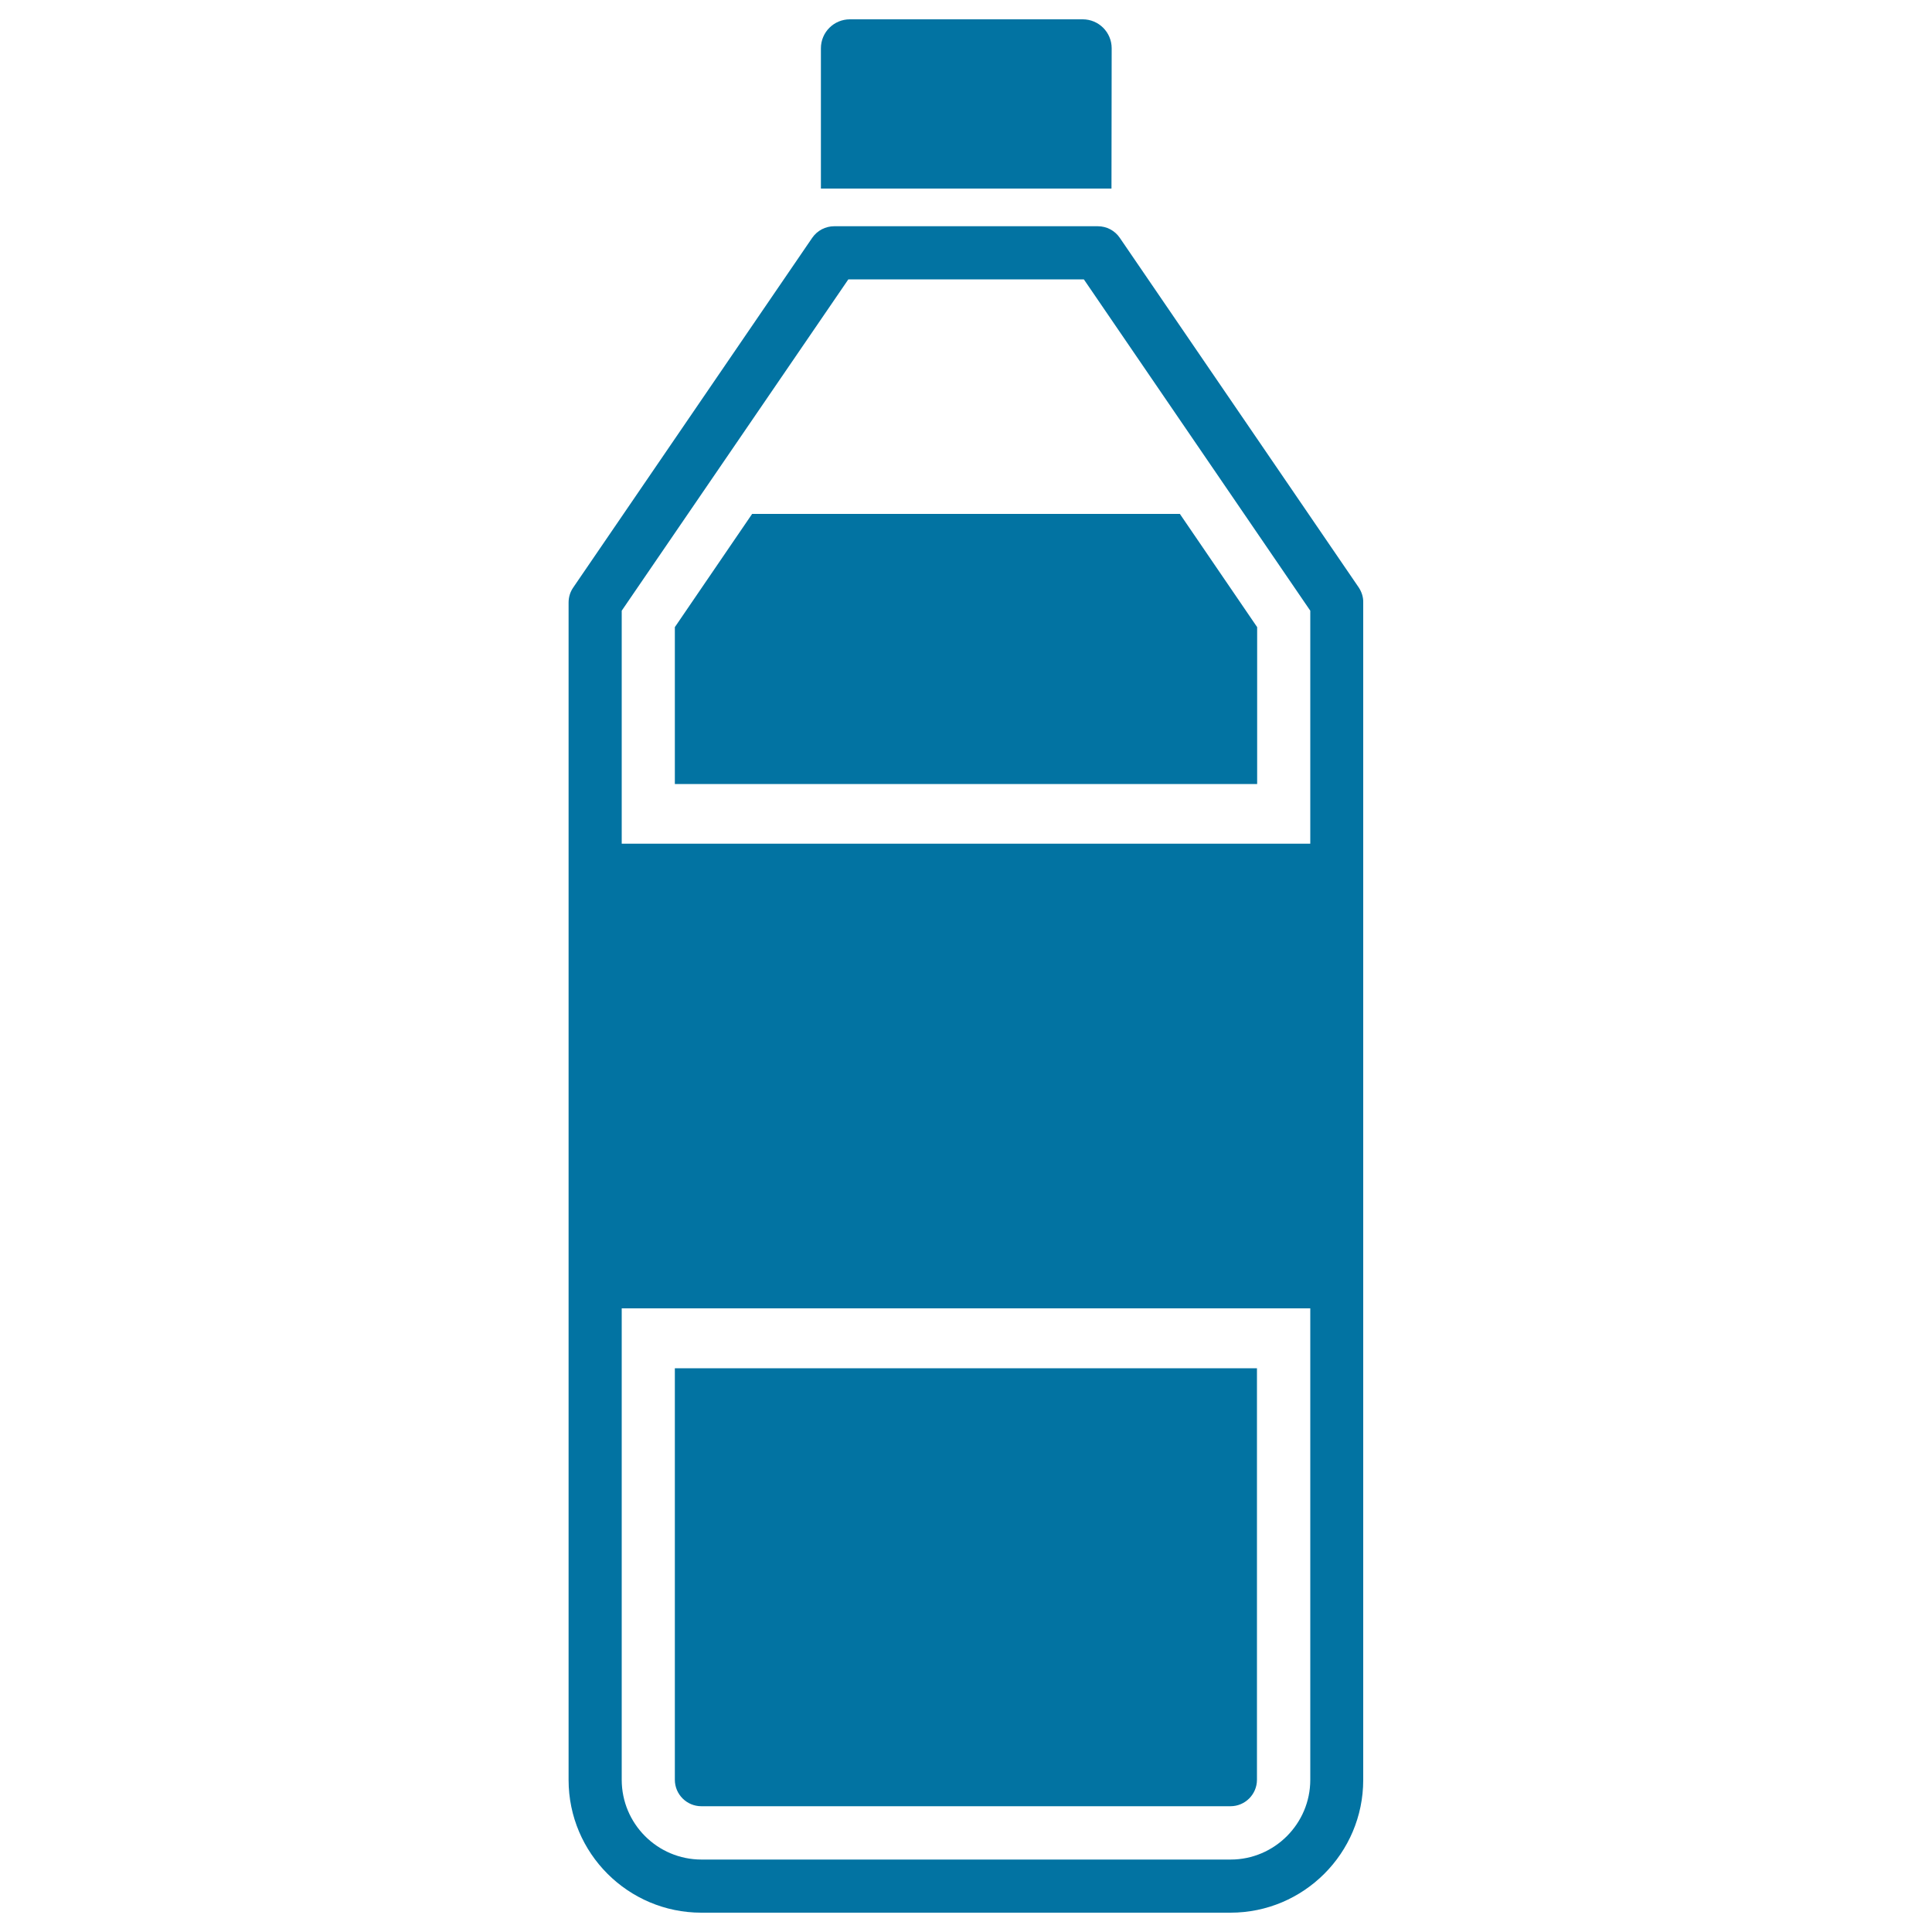 <svg xmlns="http://www.w3.org/2000/svg" viewBox="0 0 1000 1000" style="fill:#0273a2">
<title>Bottle Of Water SVG icon</title>
<g><path d="M575.4,25c0-8.3-6.7-15-15-15H439.9c-8.3,0-15,6.7-15,15v72.6c23.1,0,134.1,0,150.4,0L575.4,25L575.4,25z"/><g><path d="M703.3,304.1l-123.7-181c-2.6-3.8-6.8-6-11.4-6H431.8c-4.5,0-8.8,2.2-11.4,6l-123.7,181c-1.6,2.3-2.4,5-2.4,7.8v609.4c0,37.9,30.8,68.7,68.7,68.7h273.9c37.9,0,68.7-30.8,68.7-68.7V311.9C705.7,309.1,704.8,306.4,703.3,304.1z M439.1,144.6H561l117.2,171.5v120.6h-27.5H349.3h-27.5V316.1L439.1,144.6z M637,962.5H363.1c-22.8,0-41.3-18.5-41.3-41.3v-244h27.5h301.4h27.5v244C678.2,944,659.6,962.5,637,962.5z"/><polygon points="650.7,324.6 610.7,266 389.3,266 349.3,324.6 349.3,405.8 650.7,405.8 "/><path d="M349.3,921.2c0,7.6,6.2,13.7,13.7,13.7h273.9c7.6,0,13.7-6.2,13.7-13.7V708.2H349.3V921.2z"/></g></g>
</svg>